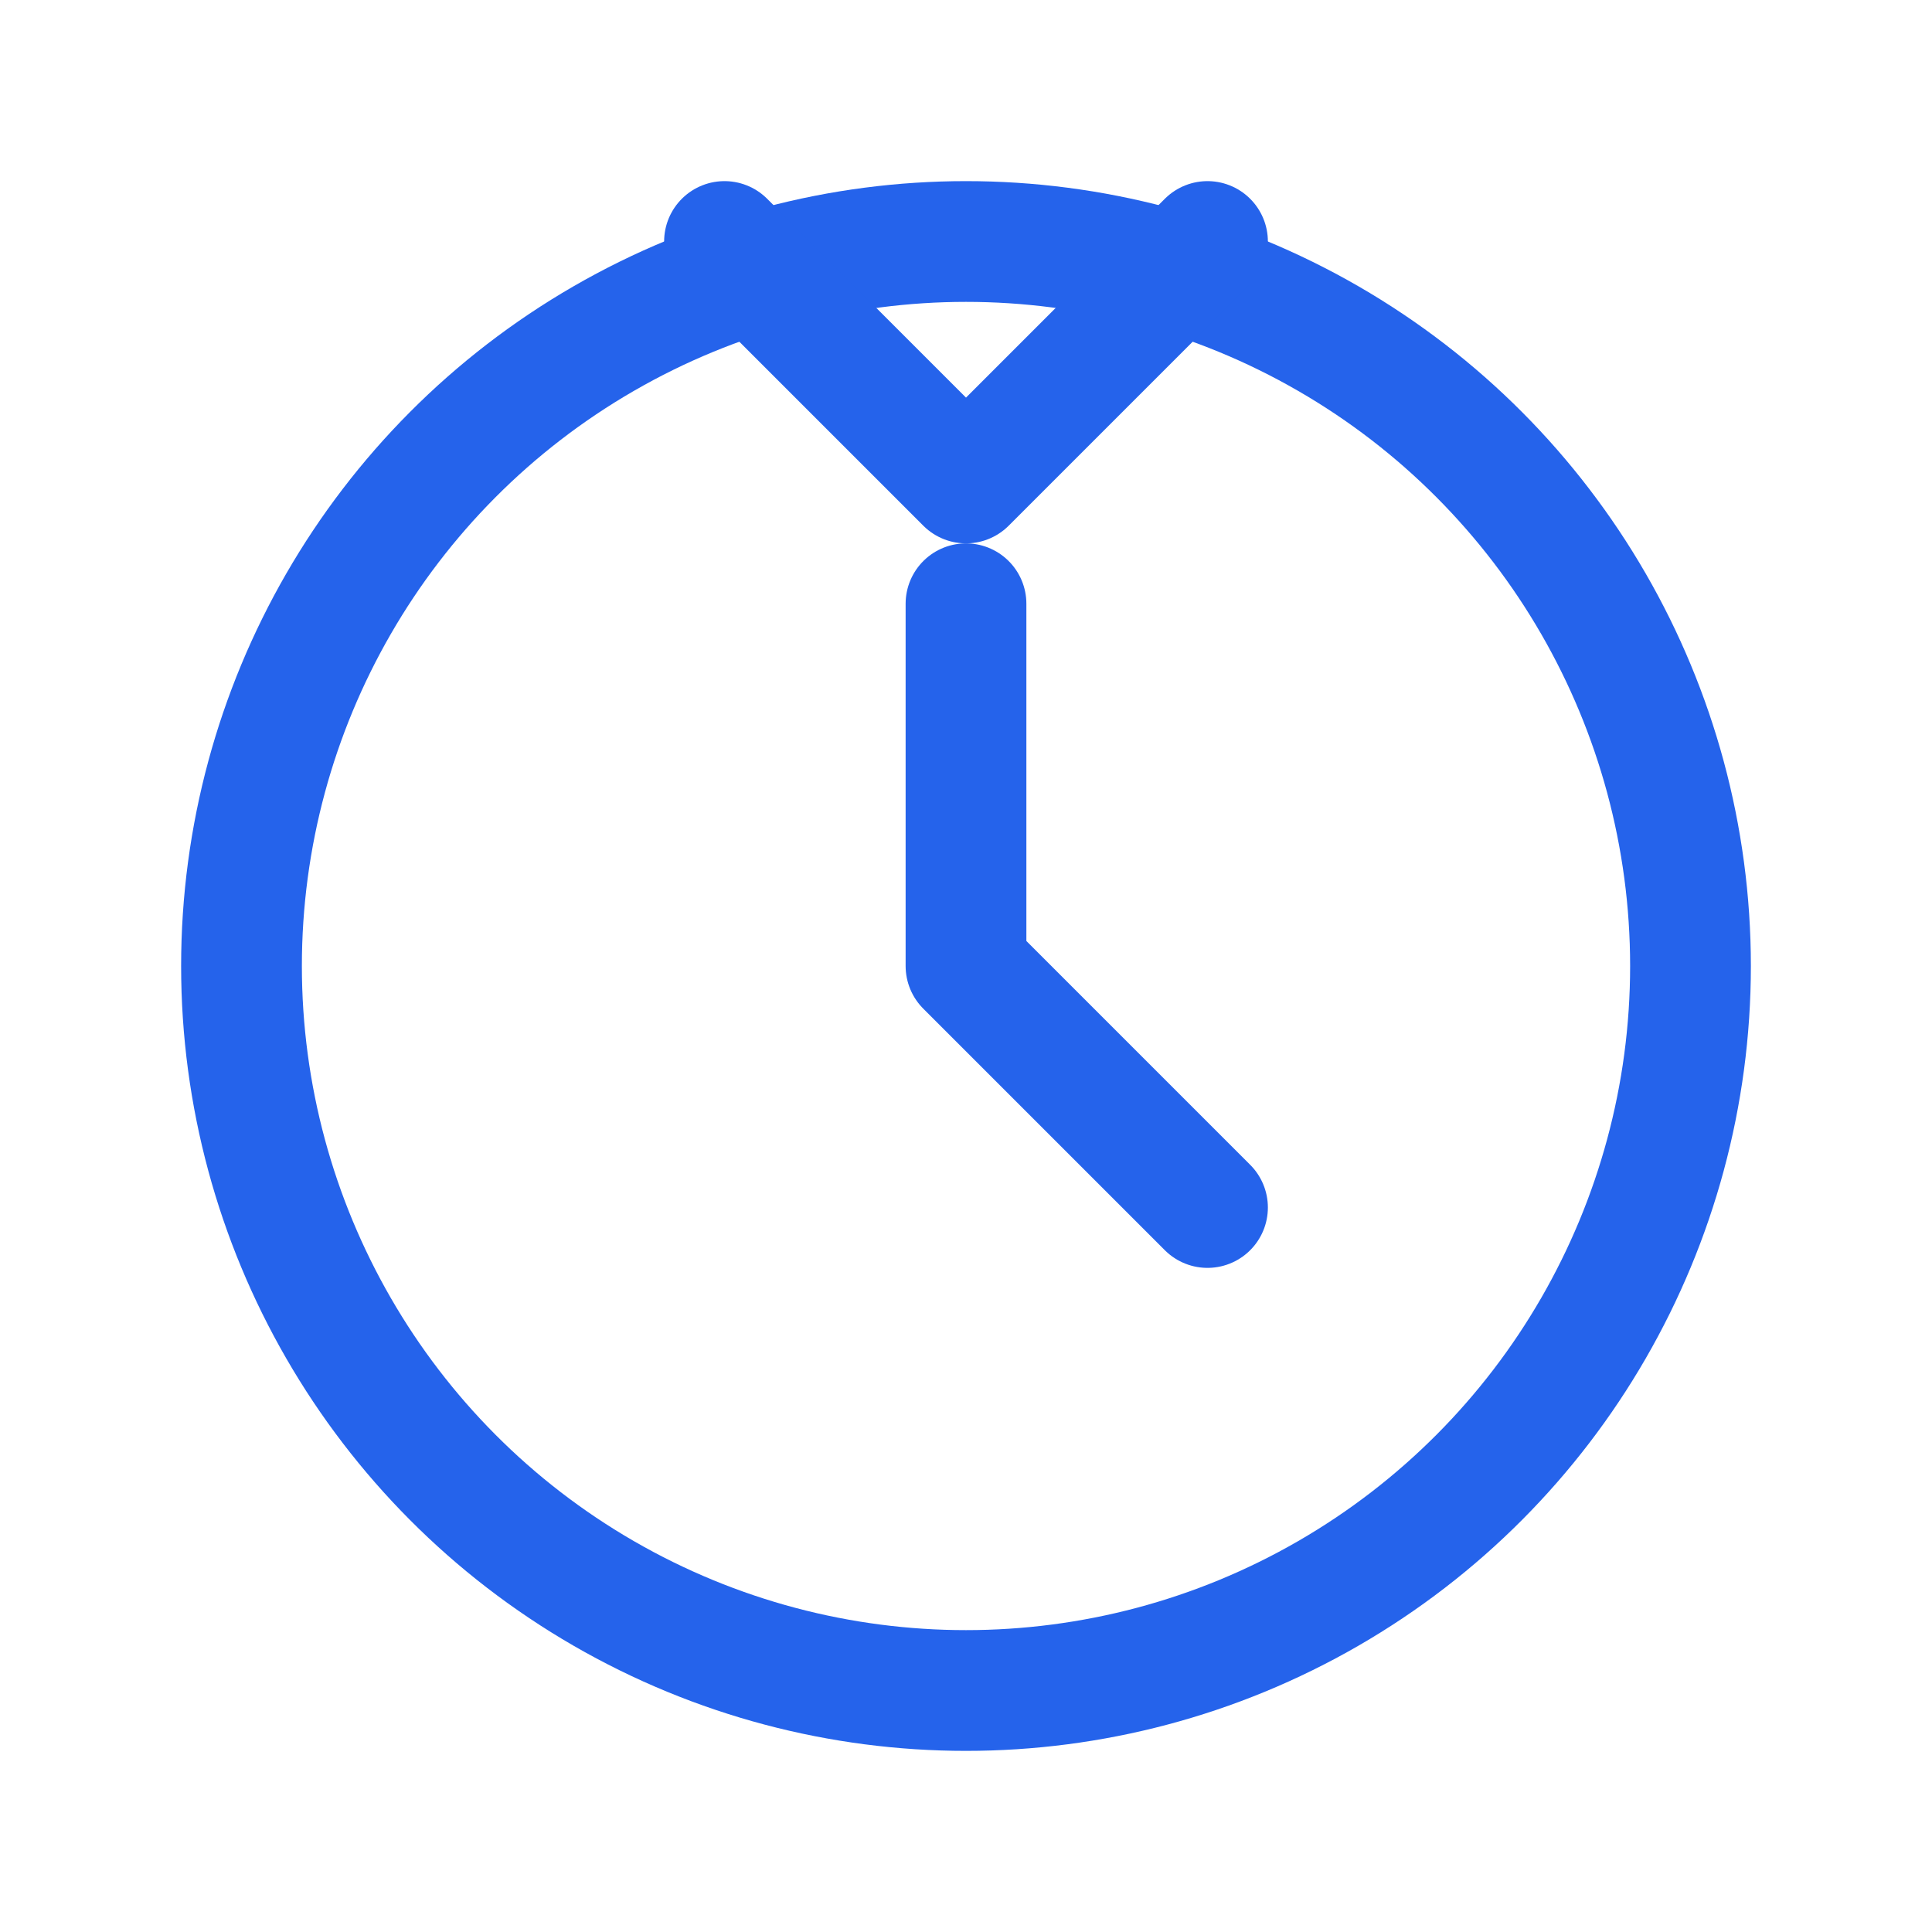 <svg xmlns="http://www.w3.org/2000/svg" width="32" height="32" viewBox="0 0 32 32" fill="none" stroke="#2563EB" stroke-width="2" stroke-linecap="round" stroke-linejoin="round">
  <circle cx="16" cy="16" r="12"/>
  <path d="M16 10v6l4 4"/>
  <path d="M12 4l4 4 4-4"/>
</svg>